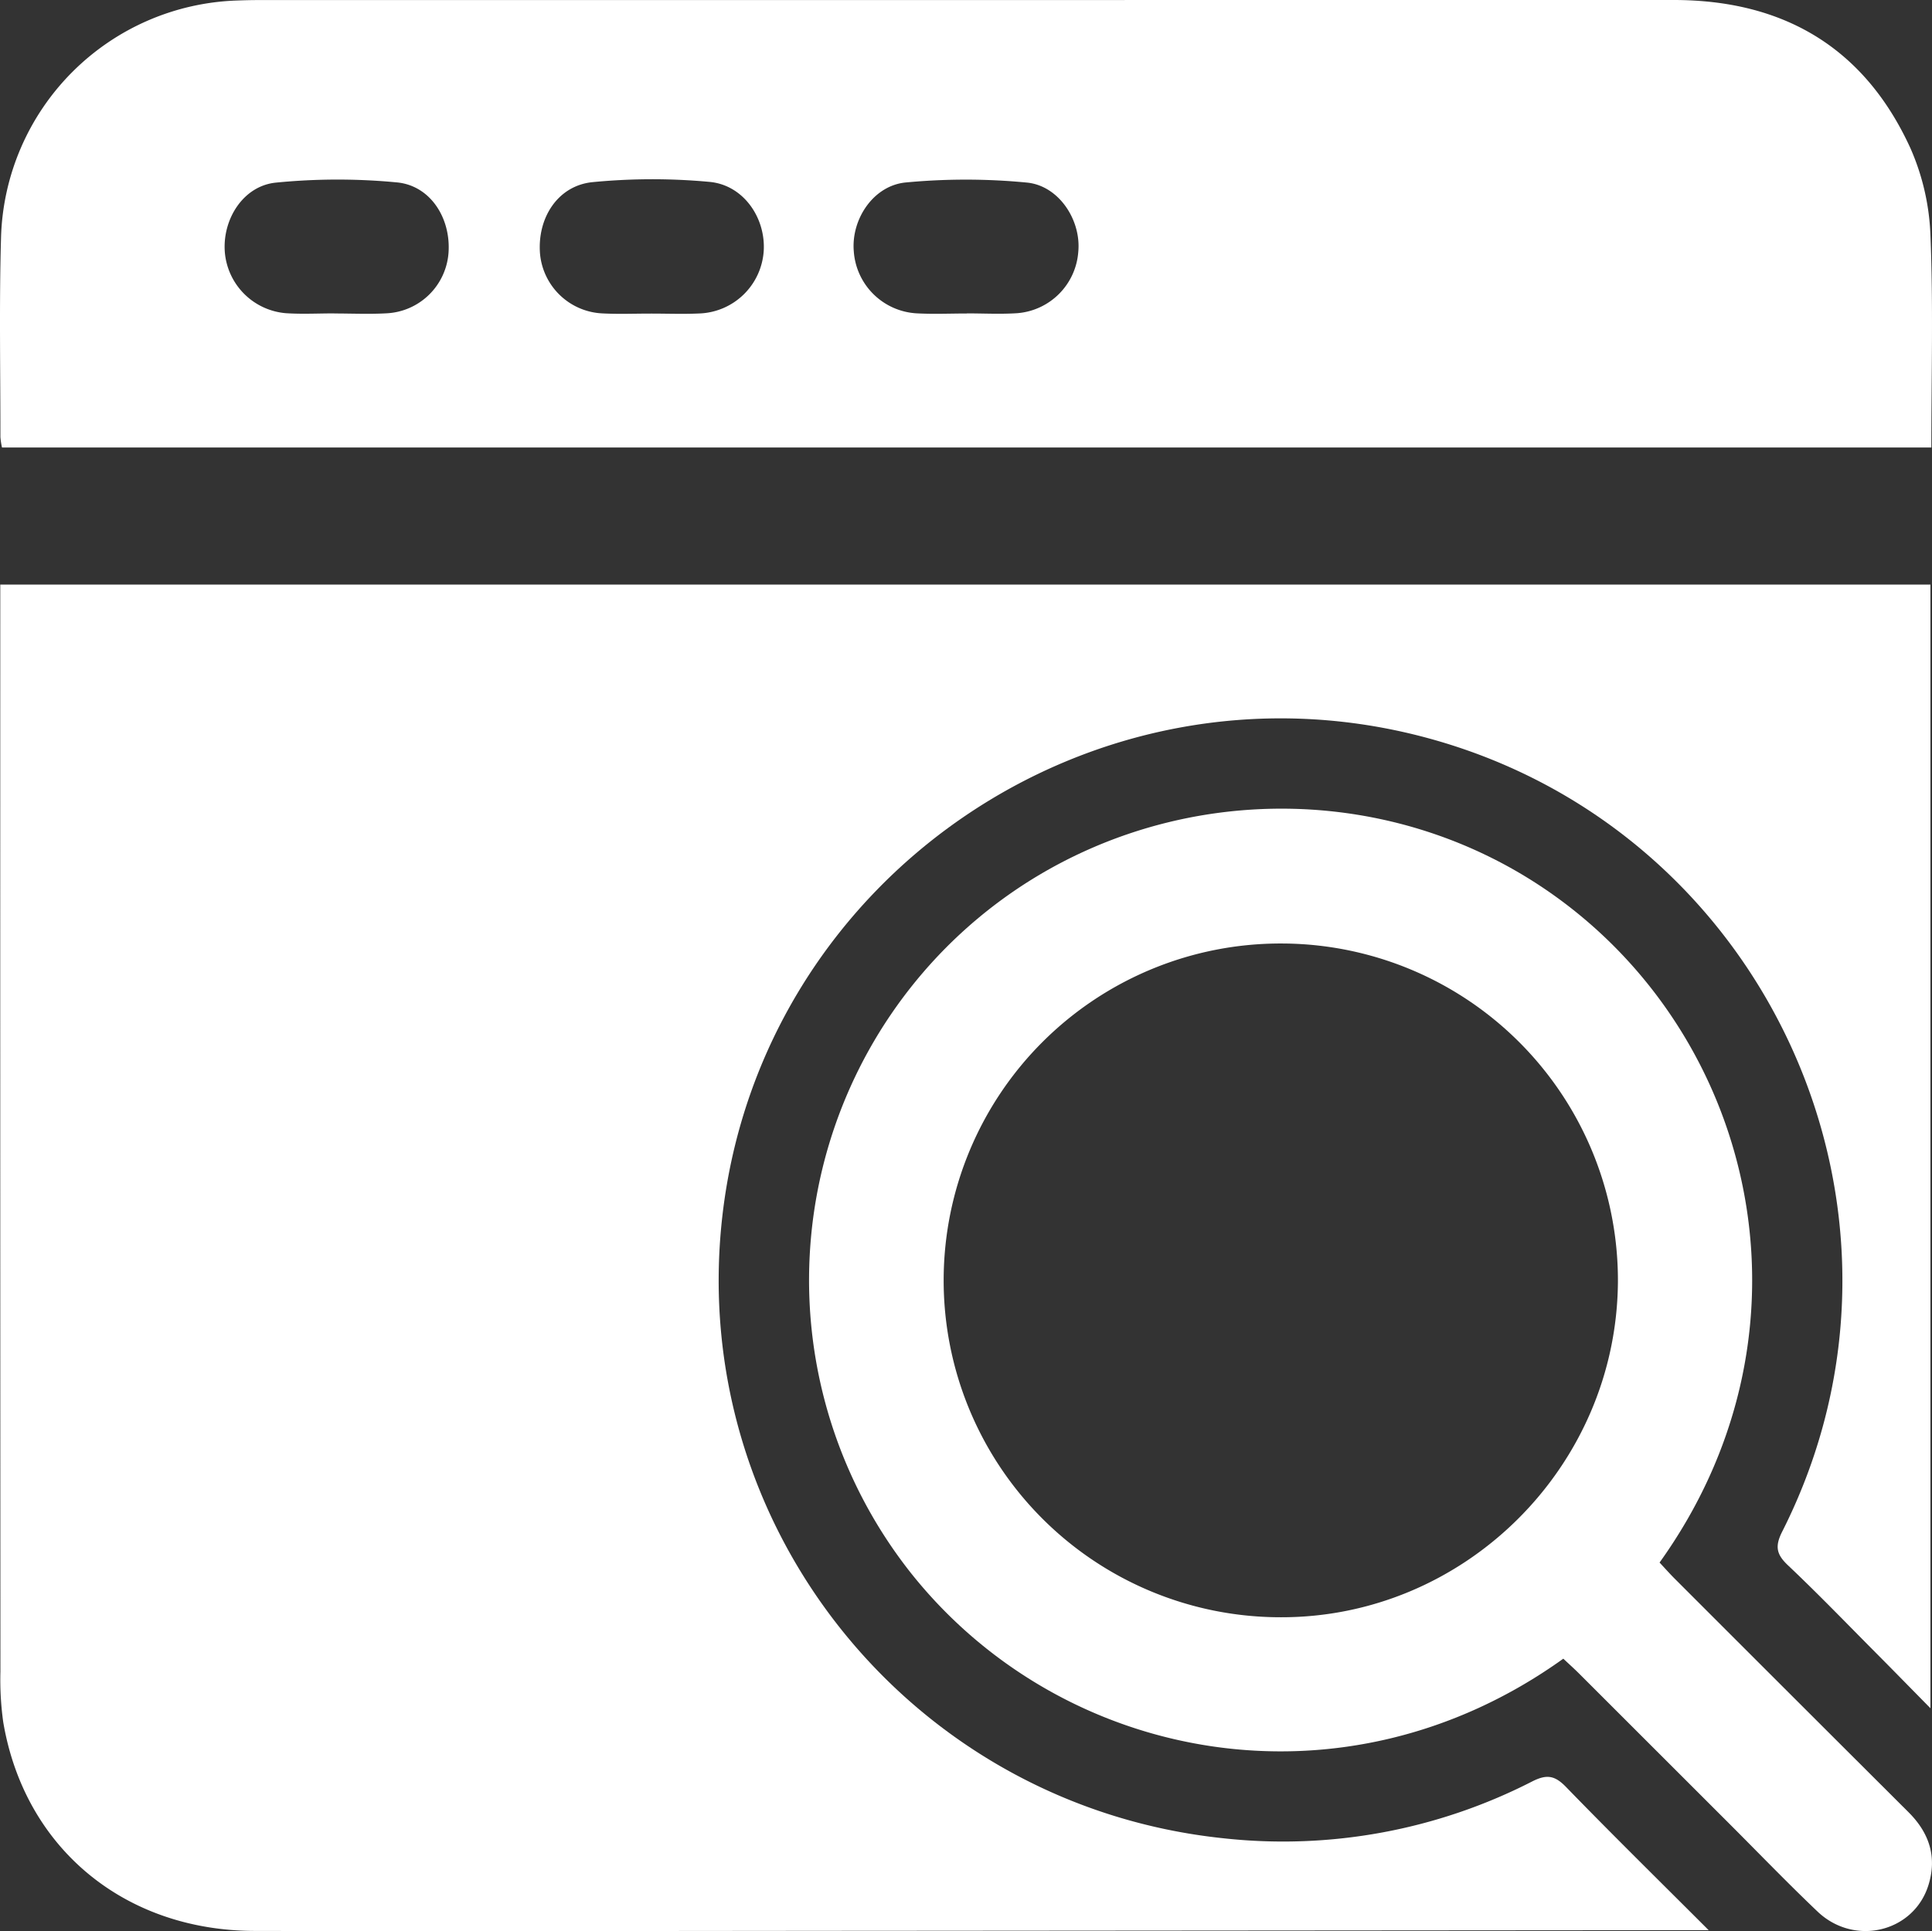 <svg xmlns="http://www.w3.org/2000/svg" width="343.406" height="343.287" viewBox="0 0 343.406 343.287">
  <rect x="0" y="0" width="343.406" height="343.287" fill="#333333" stroke="none"/>
  <g id="Keyword_research." data-name="Keyword research." transform="translate(-3348.649 -3538)">
    <path id="Path_4759" data-name="Path 4759" d="M.049,103.915H343.128V303.668c-3.655-3.712-6.657-6.787-9.687-9.834-5.191-5.222-10.3-10.526-15.649-15.586-2.052-1.943-2.334-3.363-1.007-5.988,28.622-56.615-2.706-125.488-64.213-141.372-58.512-15.11-117.257,25.2-124.166,85.212-6.361,55.238,33.7,104.961,89.195,110.7a97.1,97.1,0,0,0,54.75-10.123c2.59-1.307,4.011-1.064,6,.983,8.076,8.324,16.351,16.455,25.357,25.462-2.089,0-3.33,0-4.57,0q-69.078.054-138.155.107c-38.563.025-77.127.1-115.69.028-23.261-.044-40.951-14.8-44.719-37.139a54.29,54.29,0,0,1-.5-8.952Q.03,202.647.049,108.129v-4.214" transform="translate(3348.649 3538)" fill="#fff"/>
    <path id="Path_4760" data-name="Path 4760" d="M343.291,79.554H.354a13.06,13.06,0,0,1-.282-1.872C.079,65.83-.155,53.97.185,42.127A43.4,43.4,0,0,1,42.164.09C43.411.044,44.659.012,45.907.012Q171.7.006,297.486,0c19.5,0,33.852,8.436,42.027,26.215a42.084,42.084,0,0,1,3.612,15.491c.514,12.446.166,24.927.166,37.848M171.845,55.727V55.71c2.985,0,5.981.161,8.953-.034a11.808,11.808,0,0,0,10.863-10.92c.534-5.591-3.424-11.741-9.128-12.3A113.226,113.226,0,0,0,161,32.436c-5.768.546-9.712,6.552-9.245,12.2A11.87,11.87,0,0,0,162.892,55.7c2.975.166,5.968.029,8.953.029M59.41,55.711v.015c3.109,0,6.226.143,9.325-.031A11.625,11.625,0,0,0,79.72,44.981c.456-6.174-3.2-11.985-9.161-12.556a111.124,111.124,0,0,0-21.532.04c-5.762.575-9.5,6.474-9.068,12.313a11.876,11.876,0,0,0,10.872,10.9c2.848.186,5.718.033,8.579.033m56.313.035c2.861,0,5.726.109,8.581-.022A11.9,11.9,0,0,0,135.749,44.6c.358-5.93-3.648-11.725-9.636-12.266a110.039,110.039,0,0,0-20.8.046c-6.185.622-9.863,6.4-9.321,12.784a11.676,11.676,0,0,0,11.155,10.552c2.853.147,5.719.025,8.58.032" transform="translate(3348.649 3538)" fill="#fff"/>
    <path id="Path_4761" data-name="Path 4761" d="M277.872,294.859c-39.086,28.03-89.013,18.515-115.841-15.078a83.922,83.922,0,0,1,6.063-111.264c29.916-30.153,78.051-33.1,111.238-7.019,33.945,26.673,43.869,76.925,15.65,116.271.849.908,1.728,1.9,2.664,2.84q20.771,20.782,41.575,41.532c3.722,3.7,5.1,7.982,3.56,12.944-2.6,8.413-13.166,10.961-19.717,4.73-5.332-5.072-10.44-10.379-15.647-15.584q-13.368-13.363-26.739-26.725c-.871-.87-1.79-1.691-2.806-2.647m-50.1-127.136a59.886,59.886,0,0,0-.464,119.771c32.9.25,60.1-26.7,60.272-59.717a59.886,59.886,0,0,0-59.808-60.054" transform="translate(3348.649 3538)" fill="#fff"/>
  </g>
</svg>
